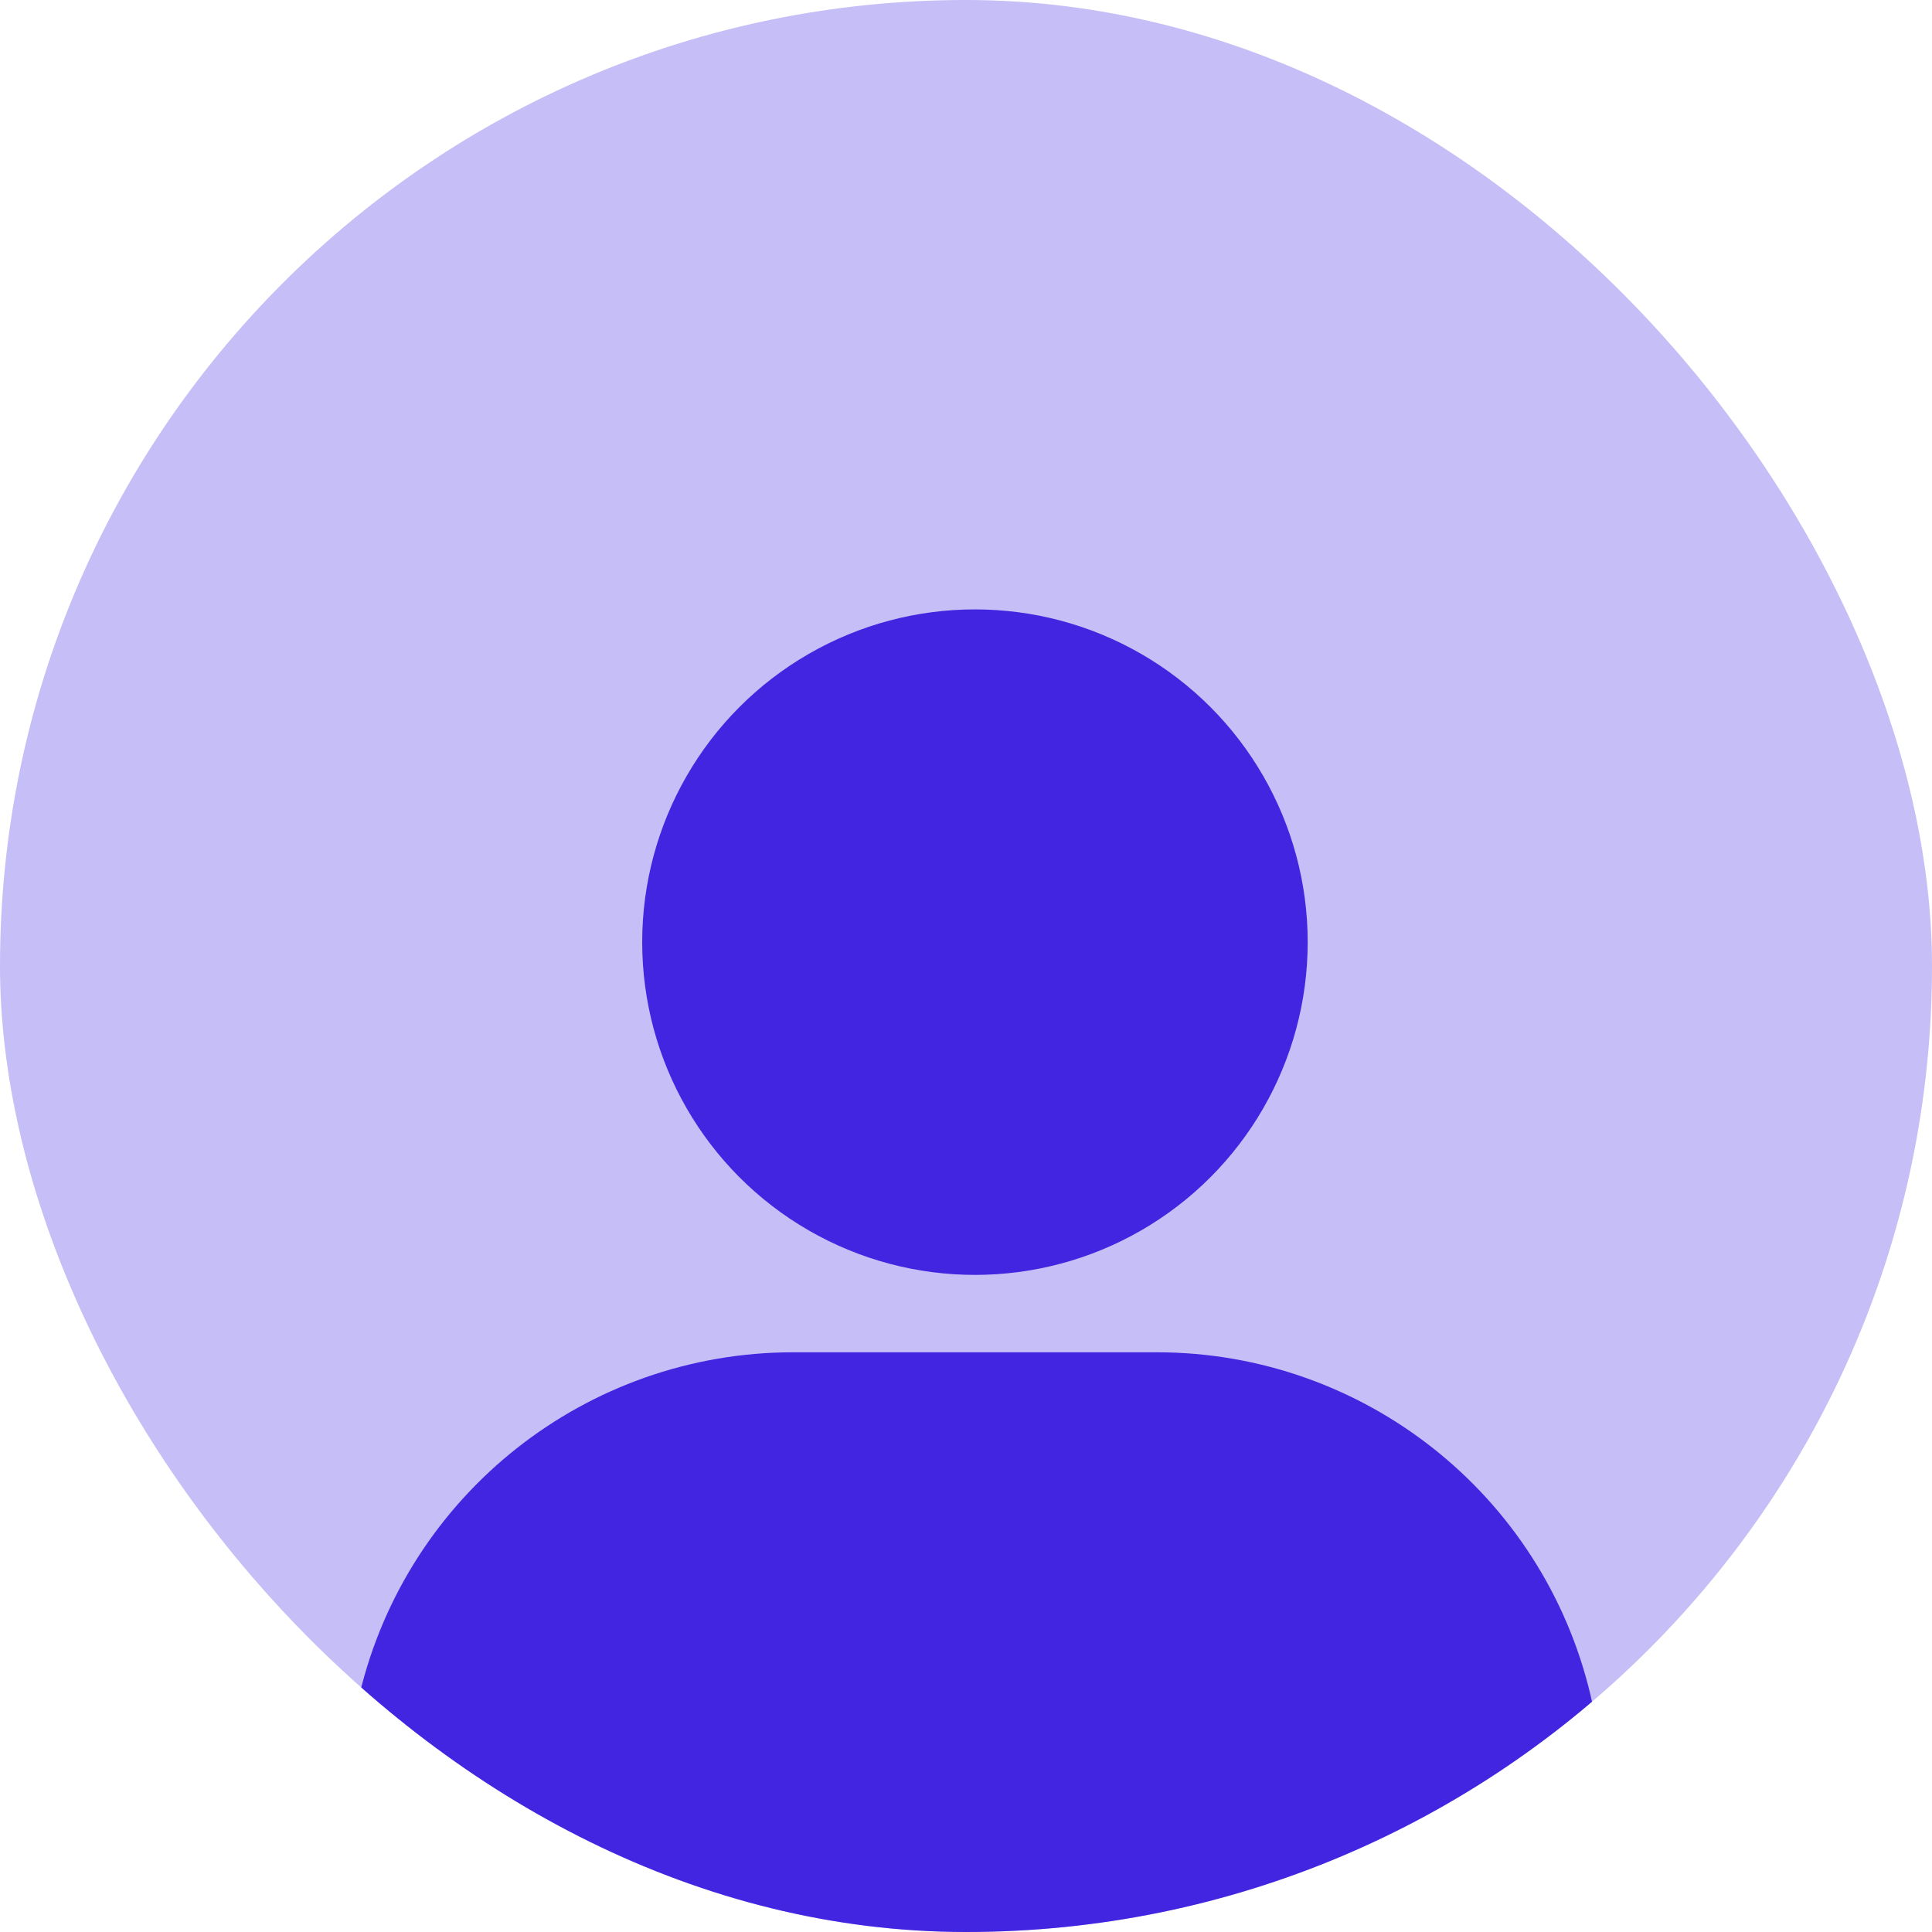 <svg width="108" height="108" viewBox="0 0 108 108" fill="none" xmlns="http://www.w3.org/2000/svg">
<g clip-path="url(#clip0_1042_7195)">
<rect width="108" height="108" rx="54" fill="#4125E1" fill-opacity="0.3"/>
<circle cx="54.5" cy="52.667" r="18.601" fill="#4125E1"/>
<path d="M20.092 94.743C22.765 83.516 32.796 75.594 44.336 75.594H64.664C76.204 75.594 86.235 83.516 88.908 94.743C90.996 103.512 84.346 111.931 75.331 111.931H33.669C24.654 111.931 18.005 103.512 20.092 94.743Z" fill="#4125E1"/>
</g>
<defs>
<clipPath id="clip0_1042_7195">
<rect width="108" height="108" rx="54" fill="white"/>
</clipPath>
</defs>
</svg>
